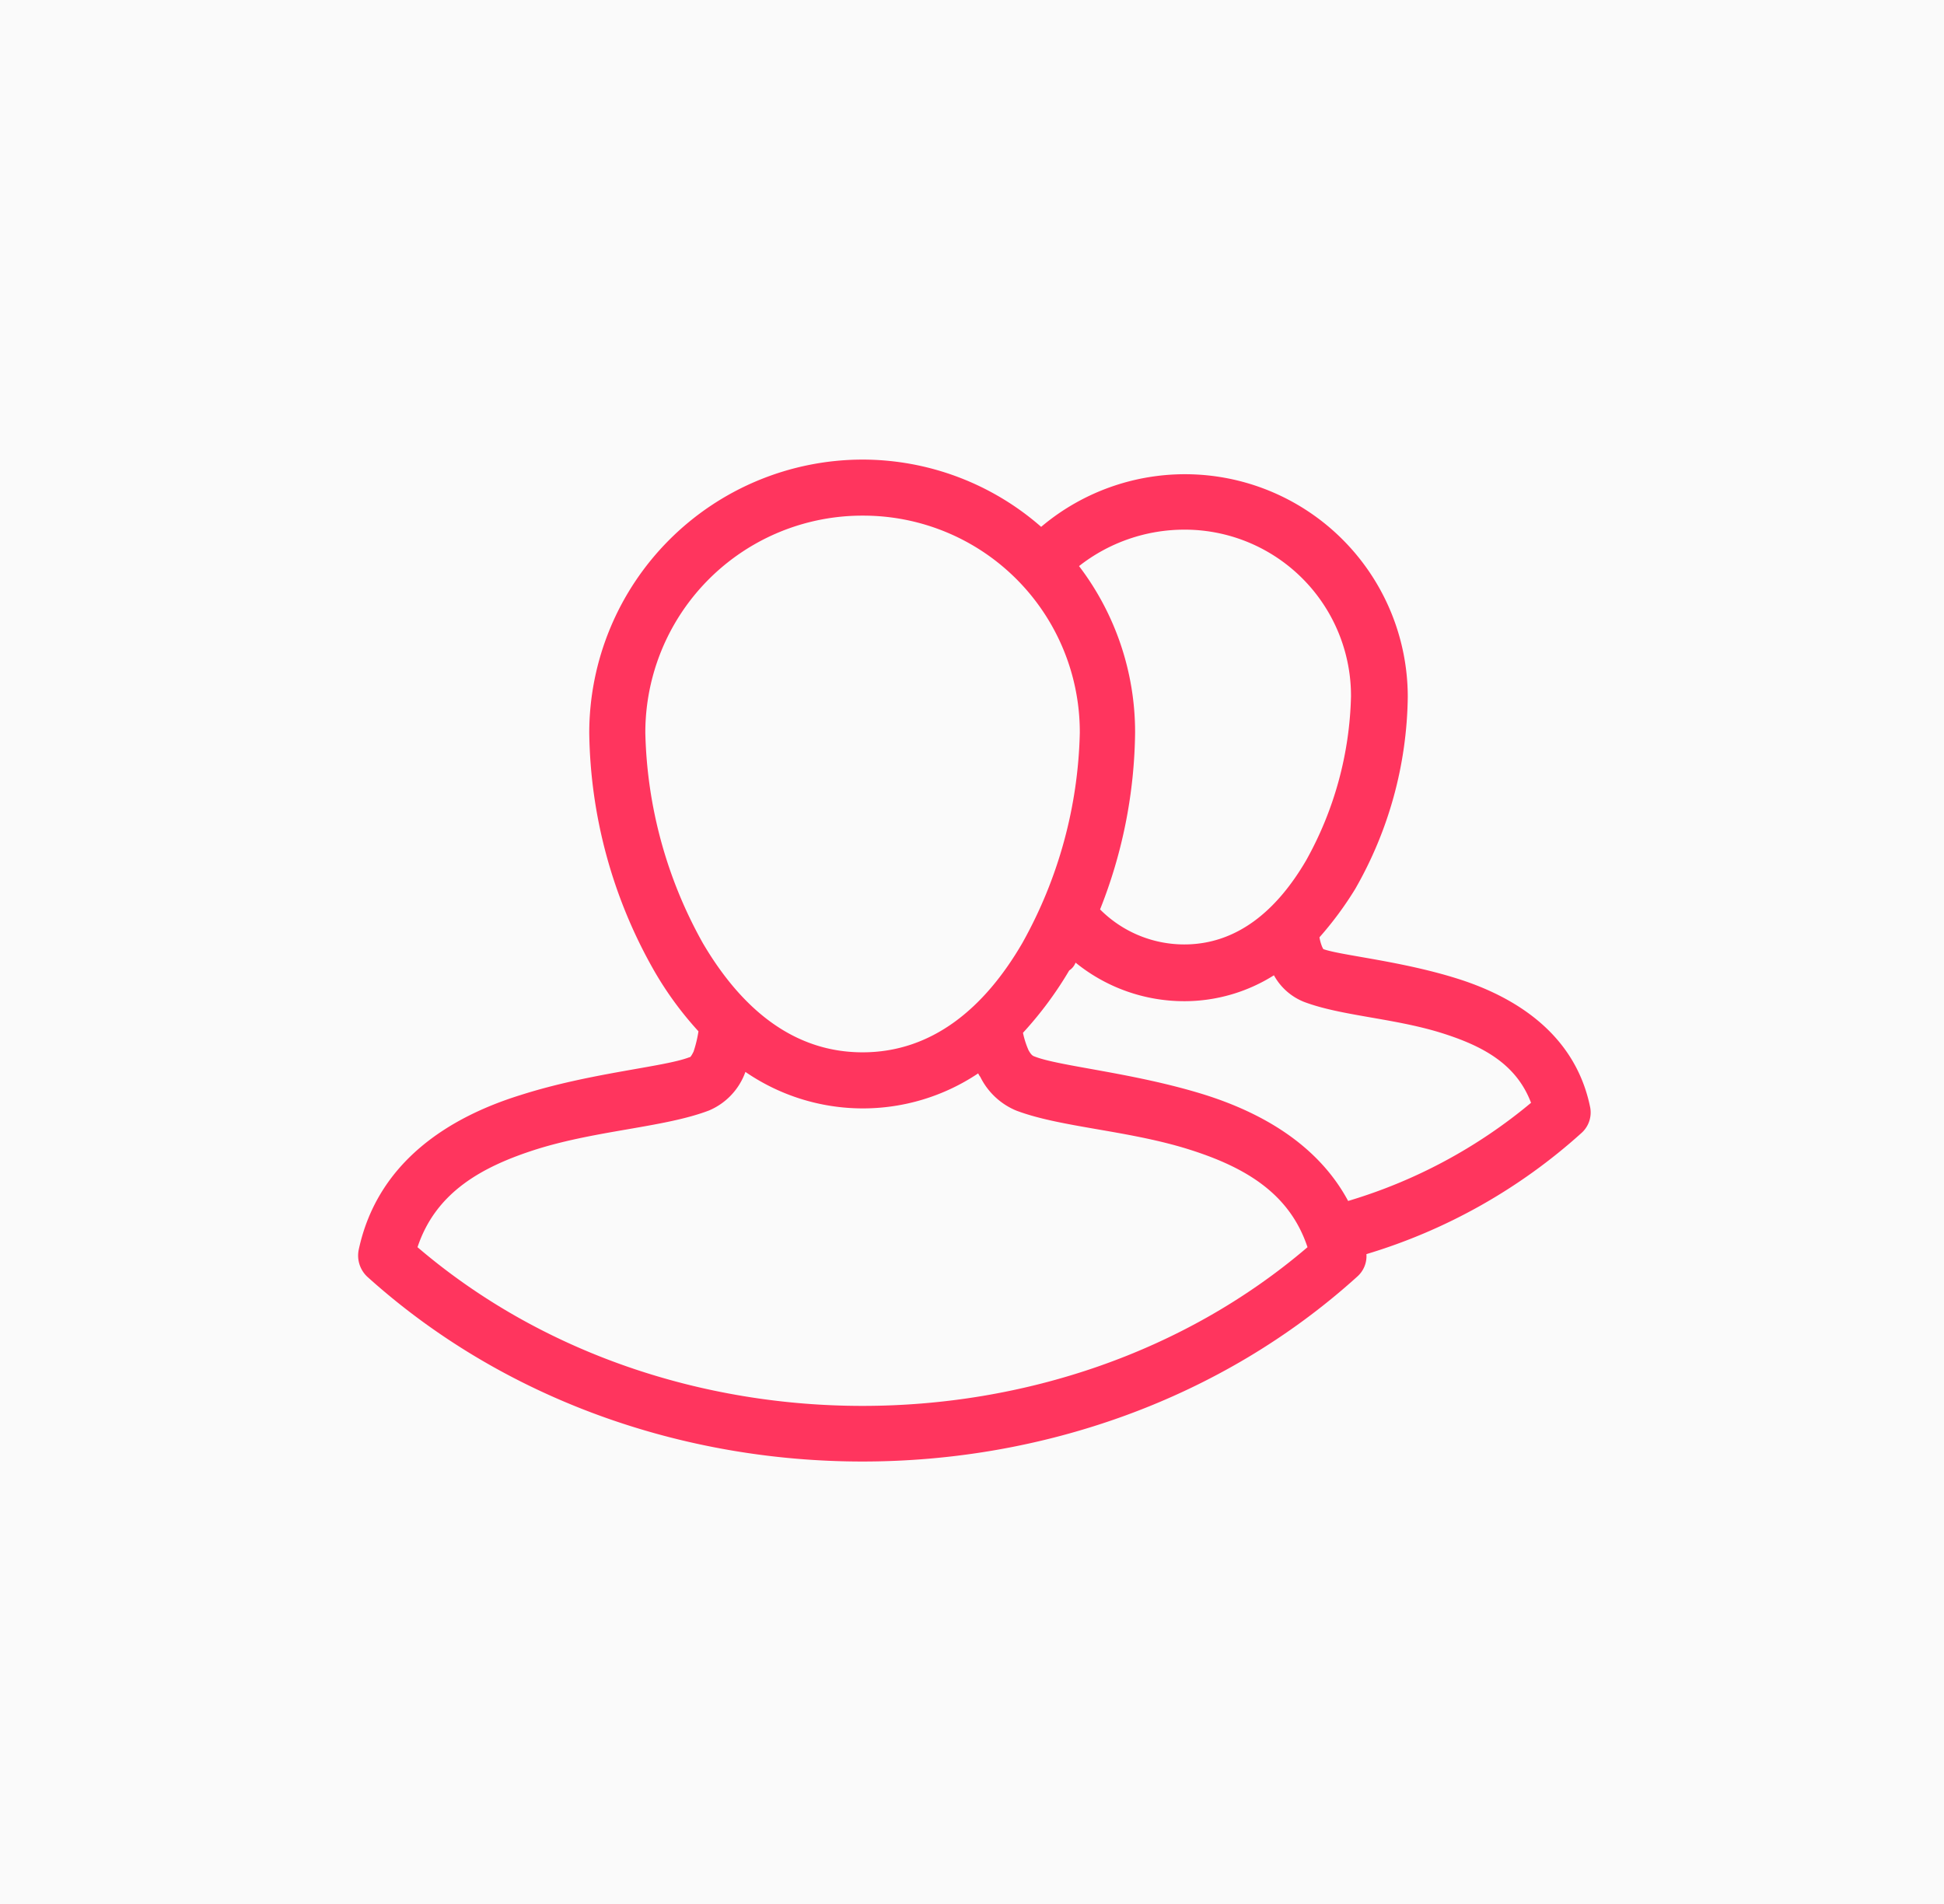<svg xmlns="http://www.w3.org/2000/svg" width="99" height="97" viewBox="0 0 99 97">
  <g id="os-list-img2-sp" transform="translate(0 -0.176)">
    <rect id="os-list-img1" width="99" height="97" transform="translate(0 0.176)" fill="#fafafa"/>
    <path id="section-productData_object_02" d="M25.7.038A13.936,13.936,0,0,0,11.786,13.956,25.107,25.107,0,0,0,15.1,26.09a17.4,17.4,0,0,0,2.248,3.069,6.269,6.269,0,0,1-.25,1.035c-.143.286-.178.286-.214.286-1.285.5-5.032.785-8.6,1.927C4.72,33.514,1.008,35.762.044,40.294a1.48,1.48,0,0,0,.428,1.356c13.918,12.562,36.545,12.562,50.428,0a1.39,1.39,0,0,0,.464-1.142A28.627,28.627,0,0,0,62.32,34.334a1.4,1.4,0,0,0,.428-1.356c-.785-3.747-3.89-5.6-6.745-6.5s-5.889-1.178-6.816-1.5c0,0,0,.036-.071-.107a2.213,2.213,0,0,1-.143-.5,17.549,17.549,0,0,0,1.82-2.462,20.124,20.124,0,0,0,2.677-9.779A11.346,11.346,0,0,0,34.8,3.464,13.817,13.817,0,0,0,25.7.038Zm0,2.855A11.027,11.027,0,0,1,36.768,13.956a22.957,22.957,0,0,1-2.926,10.706c-1.927,3.319-4.6,5.567-8.137,5.567-3.569,0-6.21-2.284-8.137-5.567a22.957,22.957,0,0,1-2.926-10.706A11.05,11.05,0,0,1,25.7,2.893Zm16.381.714A8.469,8.469,0,0,1,50.579,12.1a17.971,17.971,0,0,1-2.284,8.351c-1.5,2.57-3.533,4.283-6.21,4.283A6.052,6.052,0,0,1,37.8,22.95a25.047,25.047,0,0,0,1.784-9.029,13.962,13.962,0,0,0-2.855-8.458,8.685,8.685,0,0,1,5.353-1.856ZM36.554,25.662a8.778,8.778,0,0,0,5.532,1.963,8.561,8.561,0,0,0,4.568-1.32,3.019,3.019,0,0,0,1.535,1.356c1.891.714,4.532.821,6.959,1.57,2.177.678,3.854,1.606,4.6,3.569a26.207,26.207,0,0,1-9.315,5c-1.57-2.926-4.5-4.532-7.352-5.425-3.569-1.106-7.316-1.428-8.6-1.927-.107-.036-.178-.071-.321-.321a4.375,4.375,0,0,1-.286-.892,18.781,18.781,0,0,0,2.355-3.176.83.83,0,0,0,.321-.393ZM19.744,31.23a10.553,10.553,0,0,0,11.849.071.78.78,0,0,0,.107.178,3.561,3.561,0,0,0,1.82,1.713c2.248.857,5.639,1,8.744,1.963,2.855.892,5.175,2.213,6.1,5-12.6,10.778-32.726,10.778-45.324,0,.928-2.784,3.248-4.1,6.1-5,3.1-.964,6.5-1.106,8.744-1.963a3.356,3.356,0,0,0,1.784-1.784l.071-.178Z" transform="translate(18.222 23.547)" fill="#ff355e"/>
  </g>
</svg>
